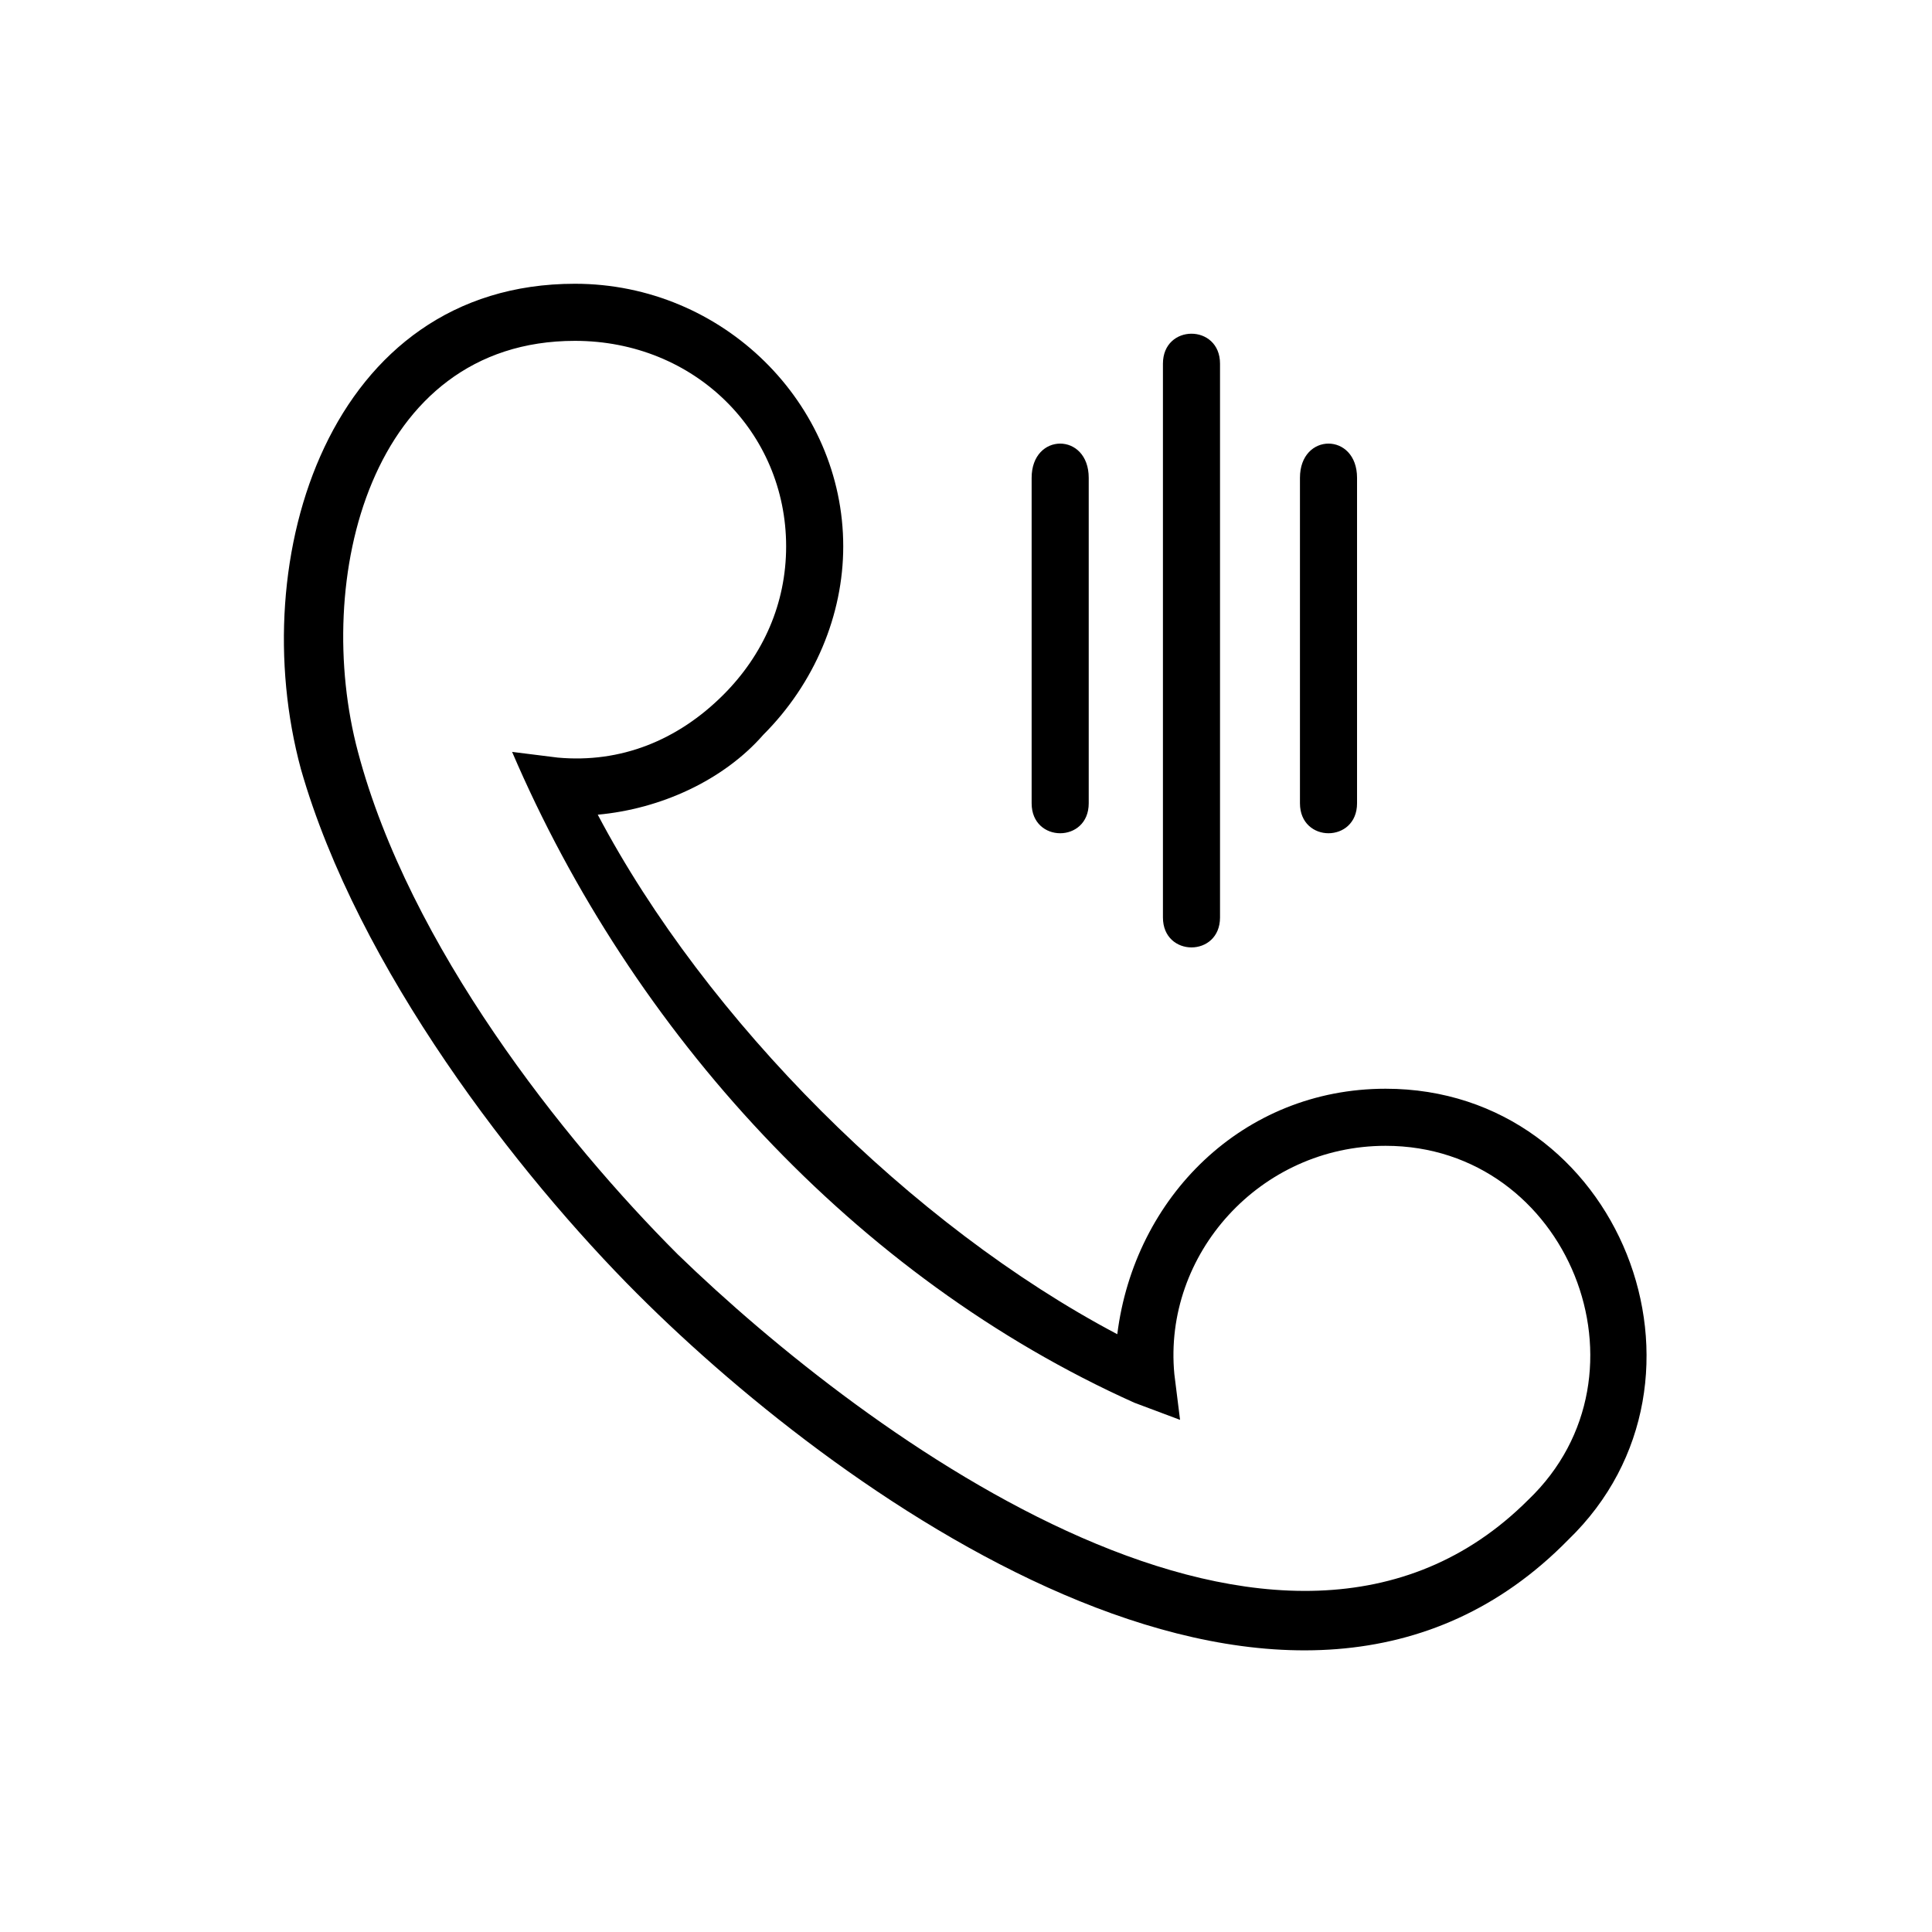 <?xml version="1.0" encoding="UTF-8"?>
<!-- The Best Svg Icon site in the world: iconSvg.co, Visit us! https://iconsvg.co -->
<svg fill="#000000" width="800px" height="800px" version="1.1" viewBox="144 144 512 512" xmlns="http://www.w3.org/2000/svg">
 <path d="m313 486.99c-31.773-31.773-74.133-86.238-89.262-139.19-15.129-55.98 7.566-128.6 72.621-128.6 39.336 0 71.109 31.773 71.109 69.594 0 18.156-7.566 36.312-21.18 49.926-10.59 12.105-27.234 19.668-43.875 21.18 28.746 54.465 83.211 108.93 137.68 137.68 4.539-36.312 33.285-65.055 71.109-65.055 62.031 0 92.289 77.16 48.414 119.52-72.621 74.133-190.63-9.078-246.61-65.055zm139.19-246.61c0-10.59 15.129-10.59 15.129 0v146.75c0 10.59-15.129 10.59-15.129 0zm-34.797 30.258c0-12.105 15.129-12.105 15.129 0v86.238c0 10.59-15.129 10.59-15.129 0zm71.109 0c0-12.105 15.129-12.105 15.129 0v86.238c0 10.59-15.129 10.59-15.129 0zm-249.64 72.621c13.617 51.441 54.465 102.88 84.727 133.14 49.926 48.414 160.37 130.11 225.43 65.055 34.797-33.285 10.59-93.801-37.824-93.801-33.285 0-59.004 28.746-55.98 60.52l1.512 12.105-12.105-4.539c-74.133-33.285-133.14-98.34-164.91-172.48l12.105 1.512c16.641 1.512 31.773-4.539 43.875-16.641 10.59-10.59 16.641-24.207 16.641-39.336 0-30.258-24.207-54.465-55.98-54.465-54.465 0-69.594 63.543-57.492 108.93z"/>
</svg>